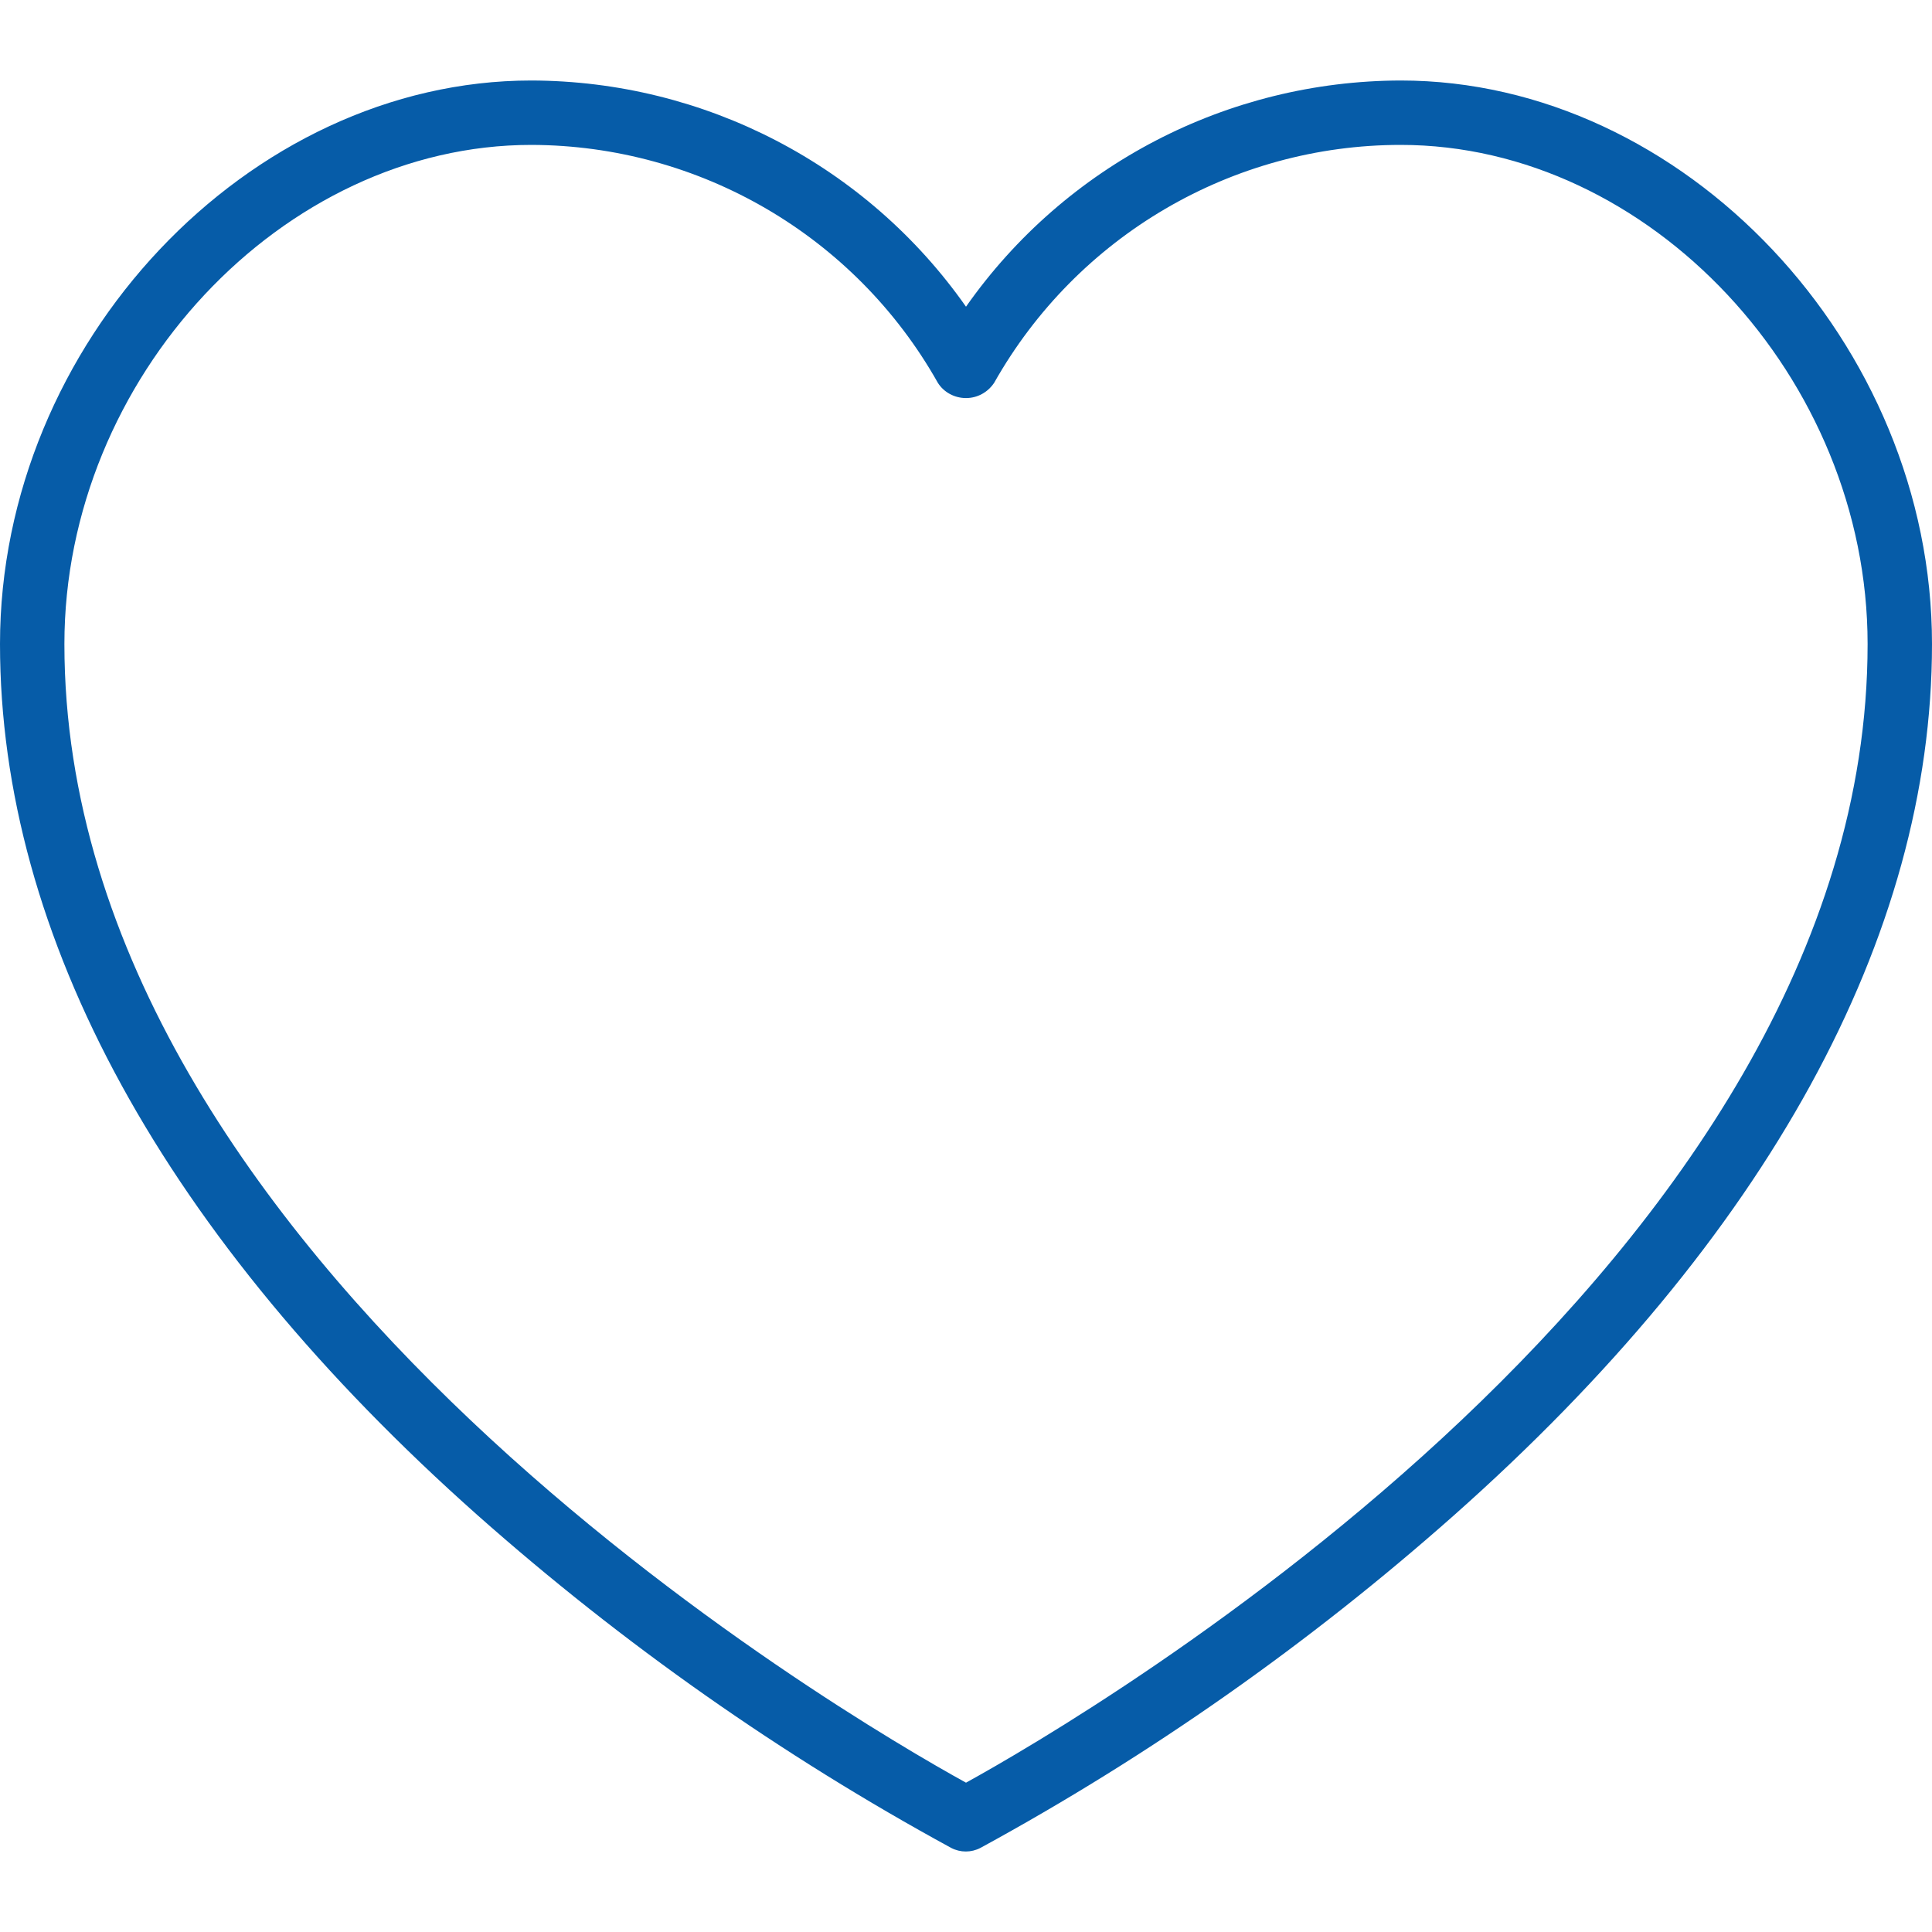 <?xml version="1.0" encoding="utf-8"?>
<!-- Generator: Adobe Illustrator 27.3.1, SVG Export Plug-In . SVG Version: 6.00 Build 0)  -->
<svg version="1.1" id="レイヤー_1" xmlns="http://www.w3.org/2000/svg" xmlns:xlink="http://www.w3.org/1999/xlink" x="0px"
	 y="0px" viewBox="0 0 480 480" style="enable-background:new 0 0 480 480;" xml:space="preserve">
<style type="text/css">
	.st0{fill:#065CA8;}
</style>
<path class="st0" d="M348,20c-43,0.1-83.3,21-108,56.2C215.3,41,175,20.1,132,20C61.7,20,0,85.4,0,160c0,72.7,41,147.5,118.7,216.5
	c36,31.9,75.4,59.6,117.6,82.6c2.3,1.2,5,1.2,7.3,0c42.2-23,81.6-50.7,117.6-82.6C439,307.5,480,232.7,480,160
	C480,85.4,418.3,20,348,20z M240,442.9C210.6,426.7,16,313.4,16,160C16,93.9,70.2,36,132,36c41.9,0.1,80.5,22.7,101,59.1
	c1.5,2.4,4.2,3.8,7,3.8s5.4-1.4,7-3.8c20.6-36.5,59.2-59.1,101-59.1c61.8,0,116,57.9,116,124C464,313.4,269.4,426.7,240,442.9z"/>
</svg>
